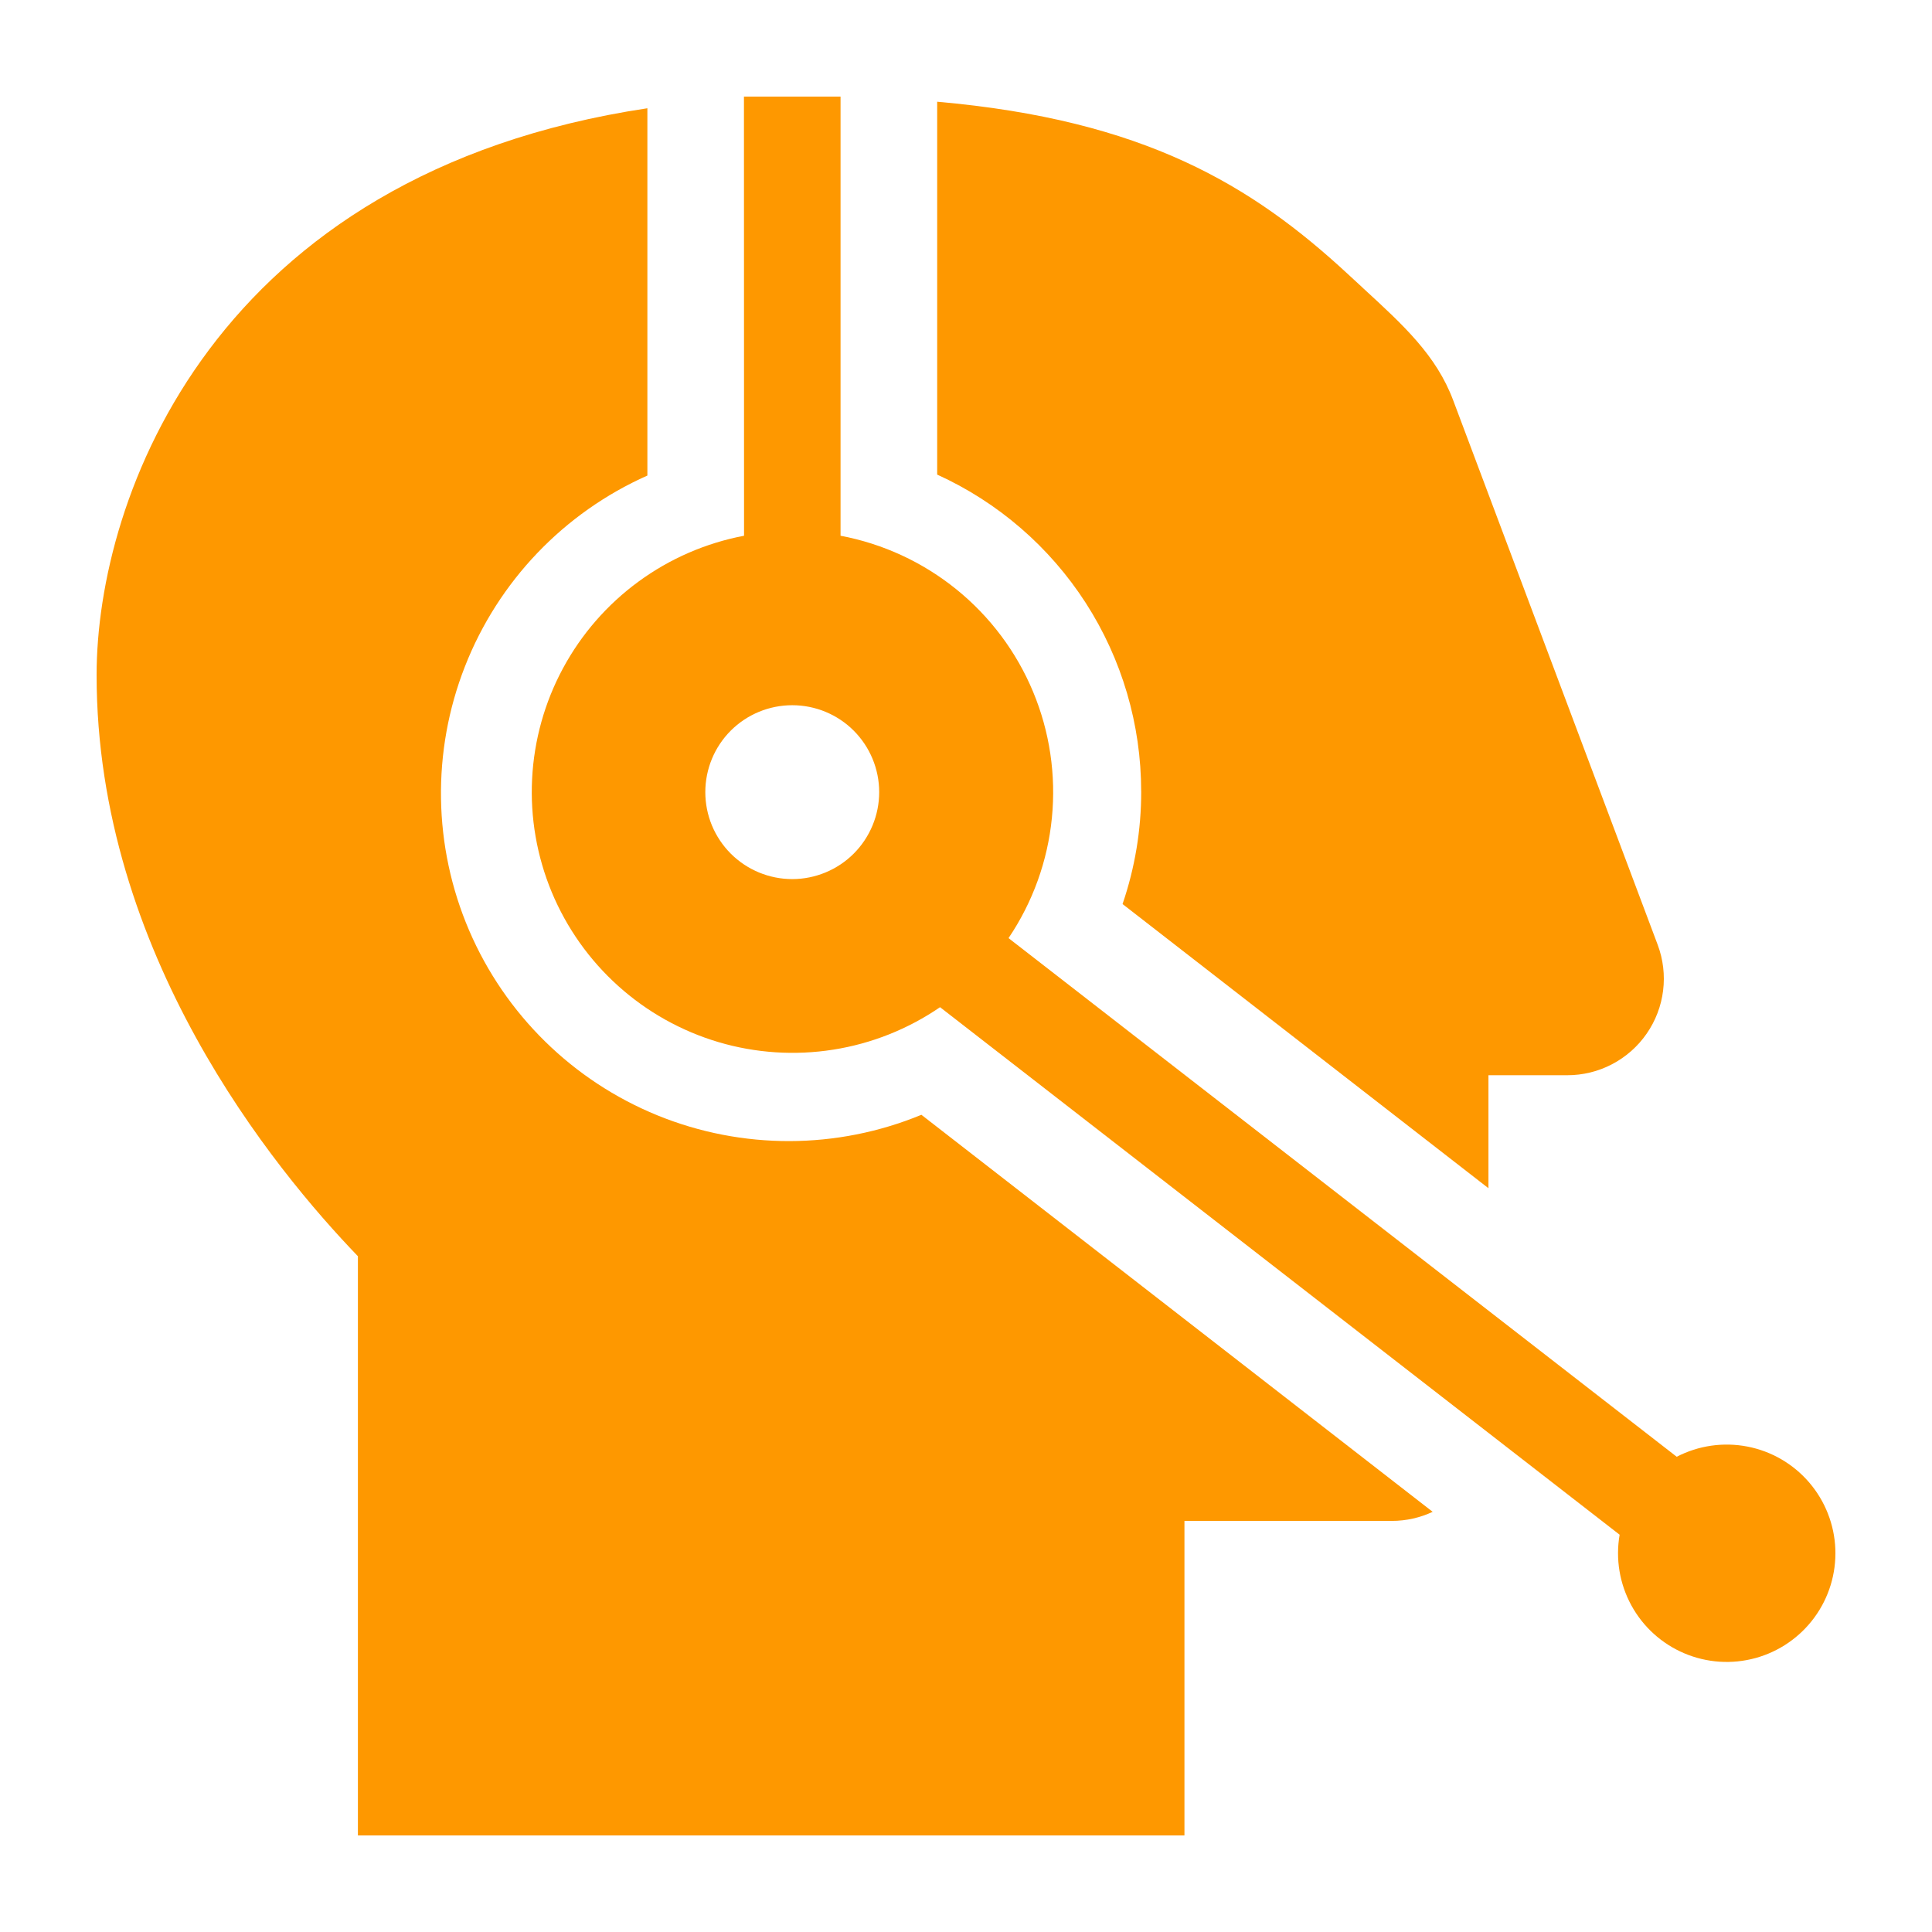 <svg width="60" height="60" viewBox="0 0 60 60" fill="none" xmlns="http://www.w3.org/2000/svg">
<path fill-rule="evenodd" clip-rule="evenodd" d="M26.105 16.638C27.424 16.887 28.661 17.46 29.704 18.305C30.748 19.15 31.565 20.241 32.082 21.48C32.599 22.719 32.8 24.067 32.667 25.403C32.535 26.739 32.072 28.021 31.321 29.134L52.072 45.241C52.748 44.891 53.523 44.78 54.27 44.925C55.017 45.07 55.693 45.464 56.188 46.042C56.683 46.62 56.969 47.349 56.998 48.109C57.027 48.87 56.798 49.618 56.348 50.232C55.898 50.846 55.254 51.29 54.52 51.492C53.786 51.694 53.006 51.642 52.305 51.344C51.605 51.047 51.025 50.521 50.661 49.852C50.297 49.184 50.169 48.412 50.299 47.662L29.194 31.279C28.2 31.96 27.067 32.411 25.877 32.598C24.686 32.786 23.469 32.706 22.314 32.364C21.159 32.021 20.095 31.426 19.199 30.62C18.303 29.815 17.598 28.819 17.135 27.707C16.673 26.594 16.464 25.393 16.525 24.189C16.586 22.986 16.914 21.811 17.486 20.751C18.058 19.691 18.859 18.771 19.832 18.06C20.804 17.348 21.923 16.863 23.107 16.638L23.104 3H26.104V16.638H26.105ZM27.304 24.601C27.304 24.955 27.234 25.306 27.098 25.634C26.962 25.961 26.764 26.259 26.513 26.51C26.262 26.761 25.965 26.959 25.637 27.095C25.309 27.231 24.958 27.301 24.604 27.301C24.249 27.301 23.898 27.231 23.57 27.095C23.243 26.959 22.945 26.761 22.694 26.51C22.444 26.259 22.245 25.961 22.109 25.634C21.974 25.306 21.904 24.955 21.904 24.601C21.904 23.884 22.188 23.198 22.694 22.691C23.201 22.185 23.888 21.901 24.604 21.901C25.32 21.901 26.007 22.185 26.513 22.691C27.019 23.198 27.304 23.884 27.304 24.601Z" fill="#FE9800"/>
<path d="M35.44 24.577C35.44 22.502 34.843 20.471 33.72 18.726C32.596 16.982 30.994 15.597 29.105 14.739V3.159C35.539 3.725 38.881 5.751 41.874 8.525C42.024 8.666 42.174 8.802 42.318 8.934V8.936C43.593 10.106 44.607 11.037 45.13 12.432L51.481 29.341C51.651 29.795 51.709 30.283 51.649 30.764C51.59 31.245 51.414 31.704 51.138 32.102C50.862 32.501 50.493 32.826 50.063 33.051C49.634 33.276 49.156 33.393 48.672 33.392H46.225V36.901L34.862 28.076C35.247 26.95 35.443 25.768 35.441 24.578L35.44 24.577ZM20.105 14.769V3.362C6.62 5.391 3 15.452 3 20.963C3 29.614 8.525 36.323 11.115 39.013V57.002H36.784V47.233H43.224C43.677 47.233 44.109 47.131 44.493 46.951L28.615 34.621C25.99 35.704 23.045 35.71 20.416 34.638C17.788 33.566 15.687 31.502 14.568 28.892C13.45 26.283 13.403 23.338 14.44 20.695C15.476 18.052 17.511 15.923 20.105 14.769Z" fill="#FE9800"/>
</svg>
